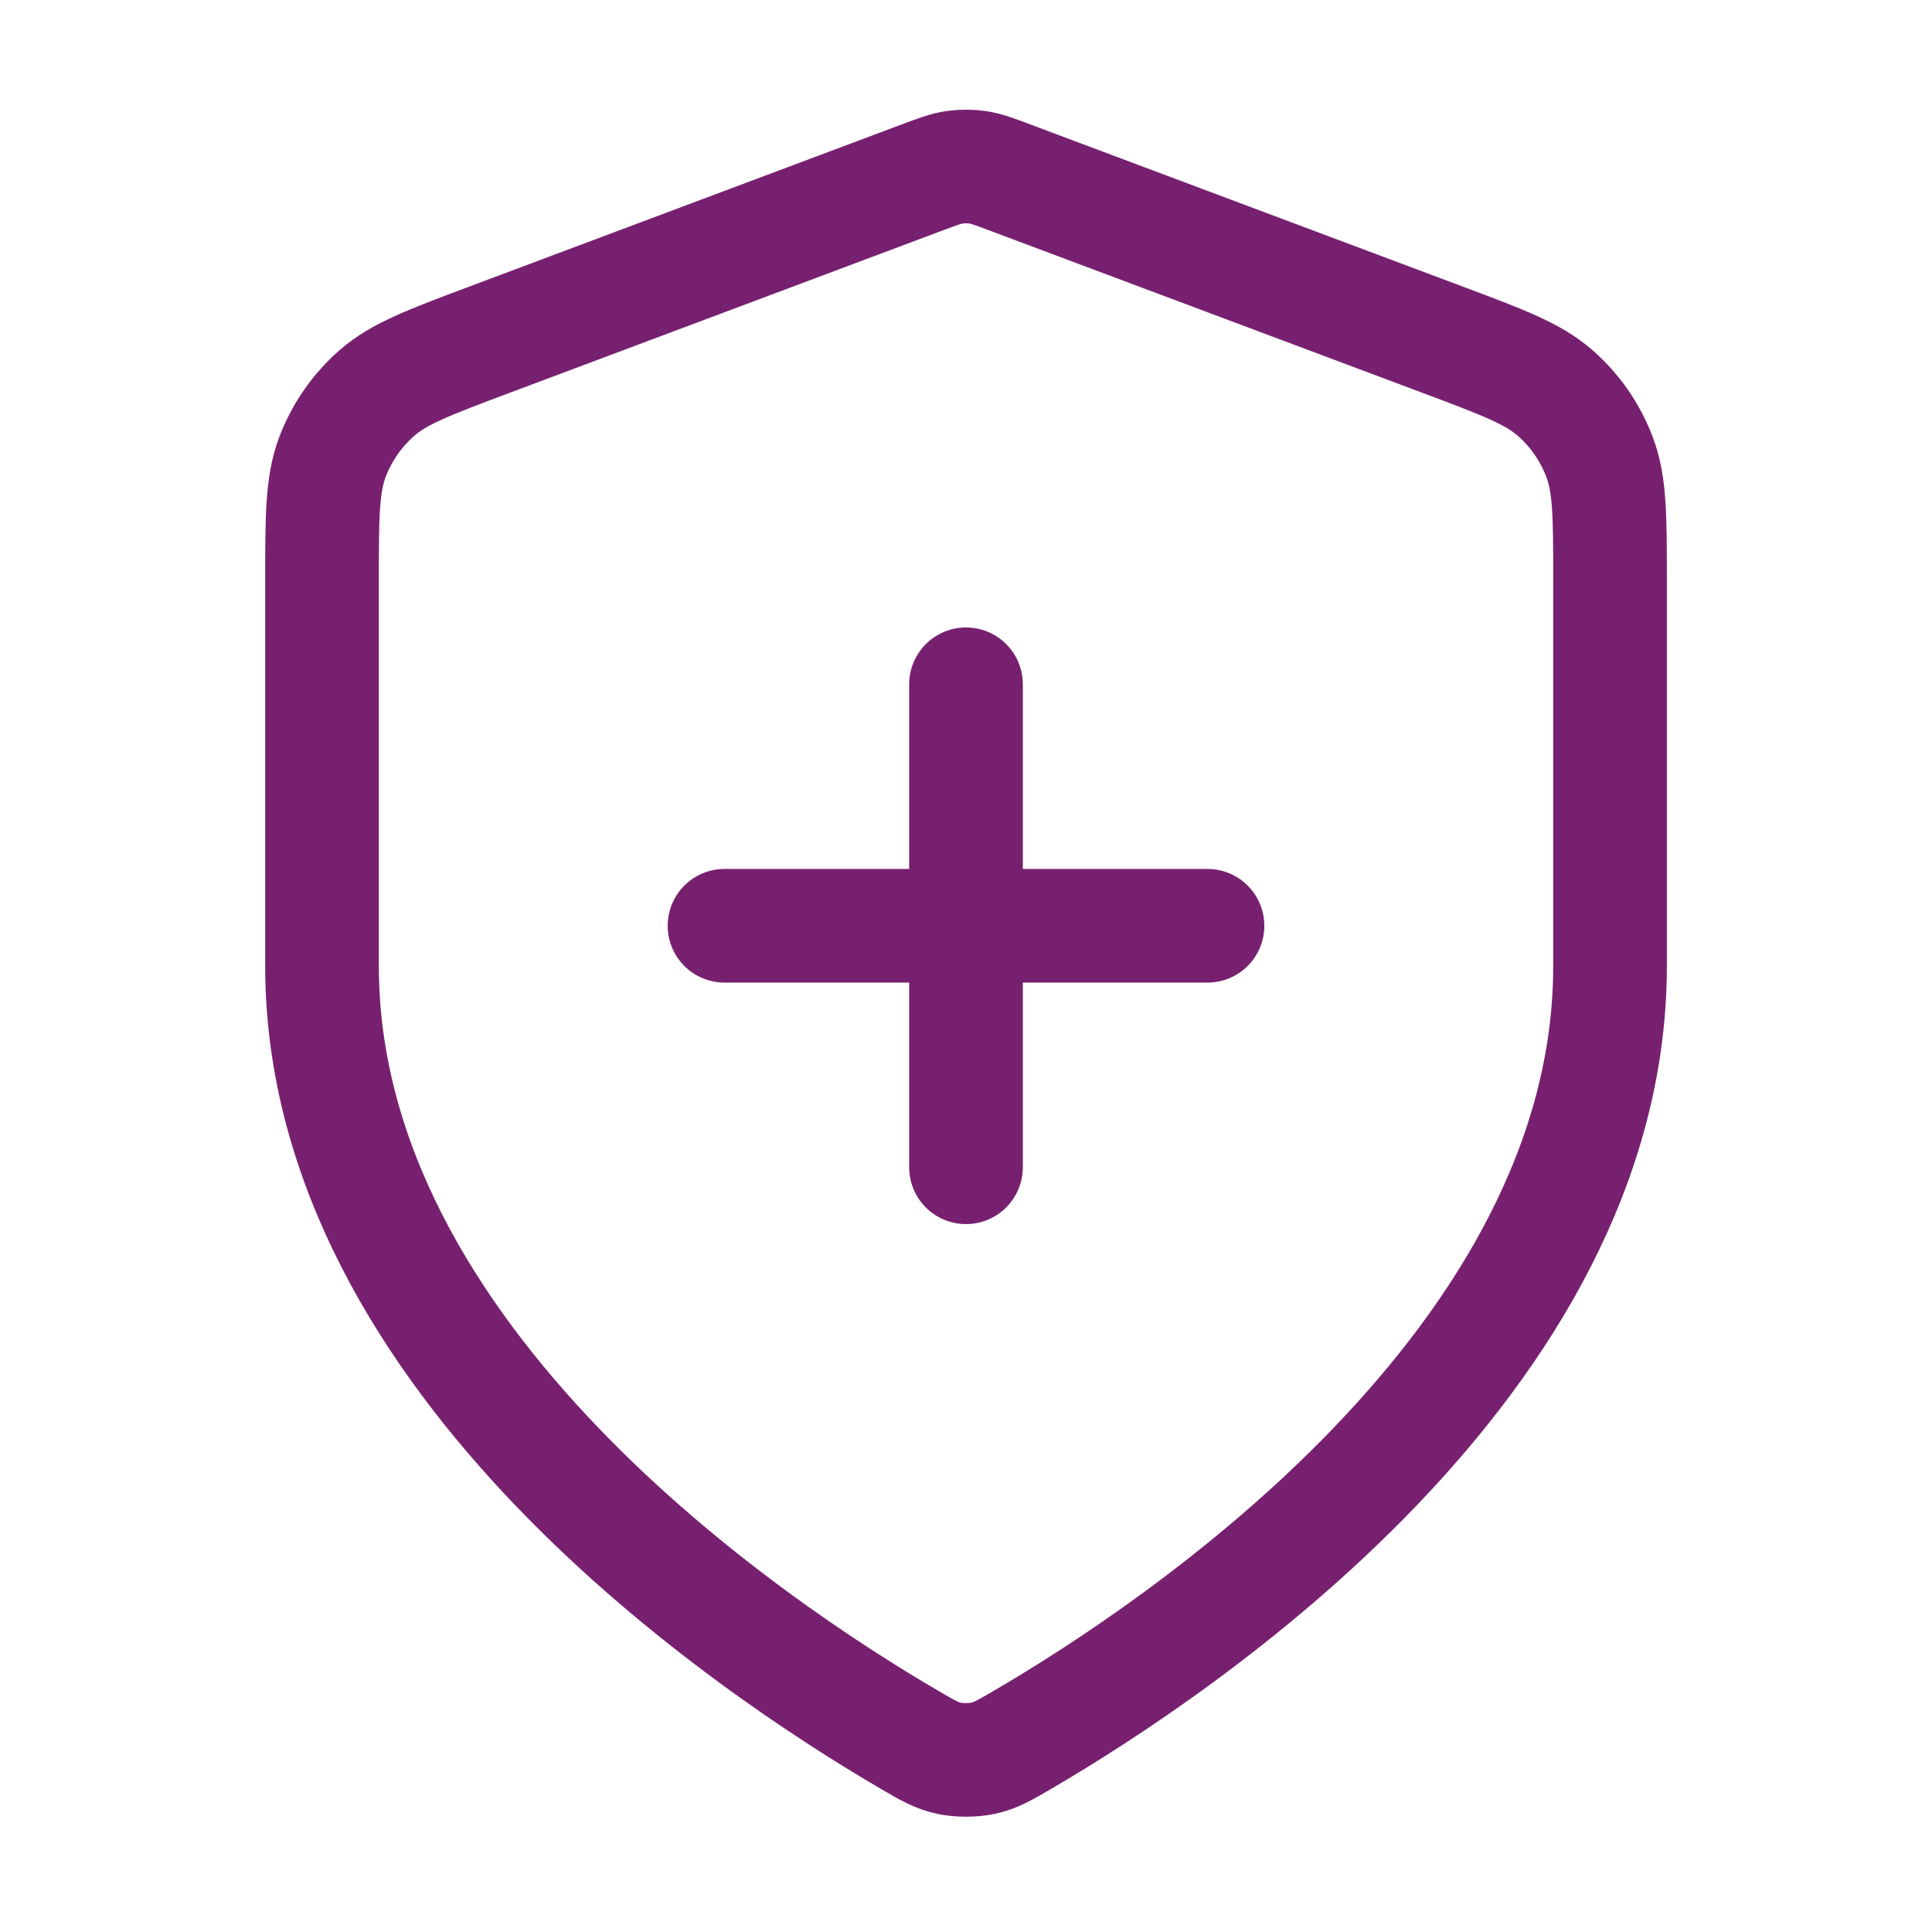 <svg width="34" height="34" viewBox="0 0 34 34" fill="none" xmlns="http://www.w3.org/2000/svg">
<path d="M17 20.542V12.042M12.75 16.292H21.25M28.334 17C28.334 23.954 20.749 29.011 17.989 30.621C17.675 30.804 17.519 30.896 17.297 30.943C17.126 30.98 16.875 30.98 16.703 30.943C16.482 30.896 16.325 30.804 16.012 30.621C13.252 29.011 5.667 23.954 5.667 17V10.225C5.667 9.092 5.667 8.526 5.852 8.039C6.016 7.609 6.282 7.225 6.627 6.921C7.018 6.577 7.548 6.378 8.609 5.98L16.204 3.132C16.499 3.021 16.646 2.966 16.798 2.944C16.932 2.925 17.069 2.925 17.203 2.944C17.354 2.966 17.502 3.021 17.796 3.132L25.392 5.98C26.453 6.378 26.983 6.577 27.374 6.921C27.719 7.225 27.985 7.609 28.148 8.039C28.334 8.526 28.334 9.092 28.334 10.225V17Z" stroke="#782070" stroke-width="2" stroke-linecap="round" stroke-linejoin="round"/>
</svg>
